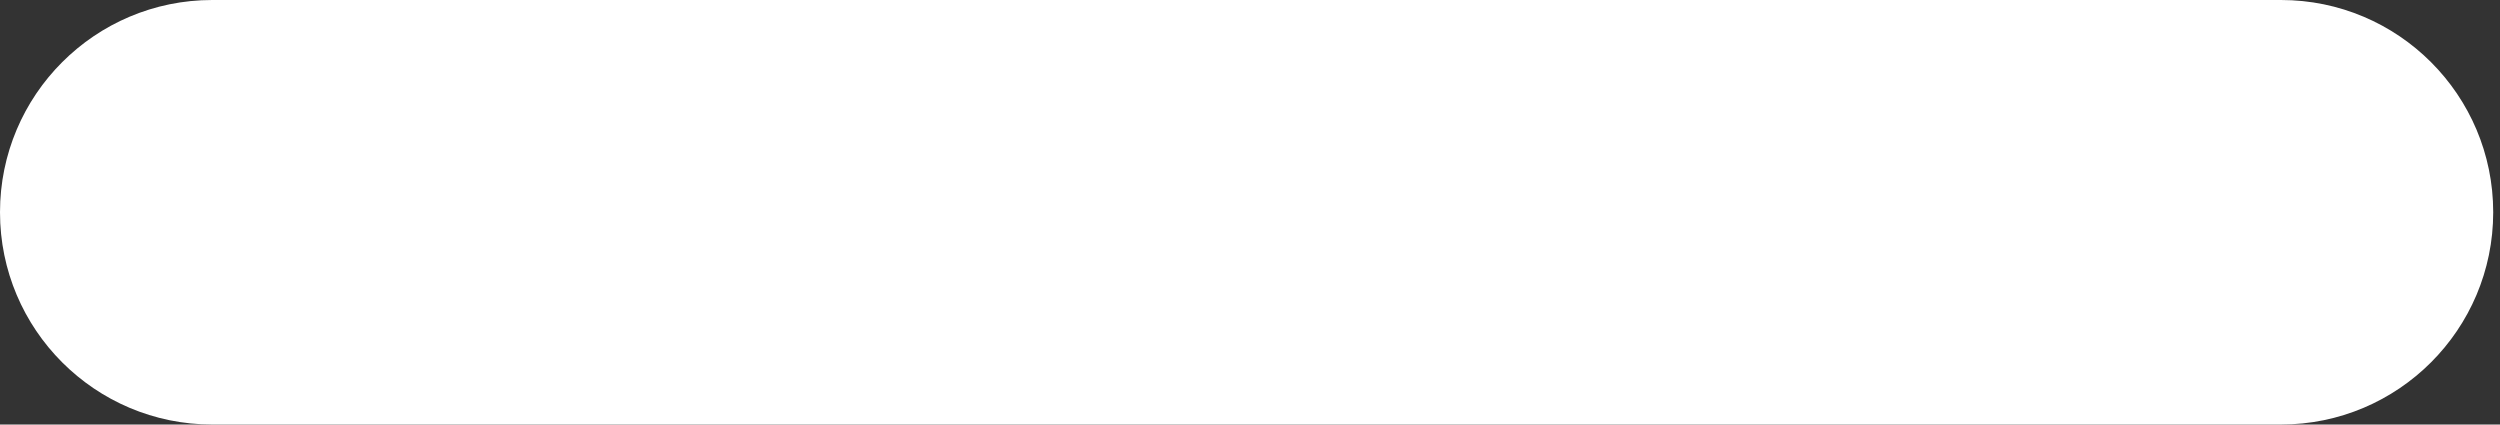 <svg width="53" height="9" viewBox="0 0 53 9" fill="none" xmlns="http://www.w3.org/2000/svg">
<rect x="0" y="0" width="53" height="9" fill="#333333" stroke="none"/>
<path d="M0 4.5C0 2.015 2.015 0 4.5 0H48.356C50.841 0 52.856 2.015 52.856 4.5V4.5C52.856 6.985 50.841 9 48.356 9H4.5C2.015 9 0 6.985 0 4.5V4.5Z" fill="white"/>
</svg>
